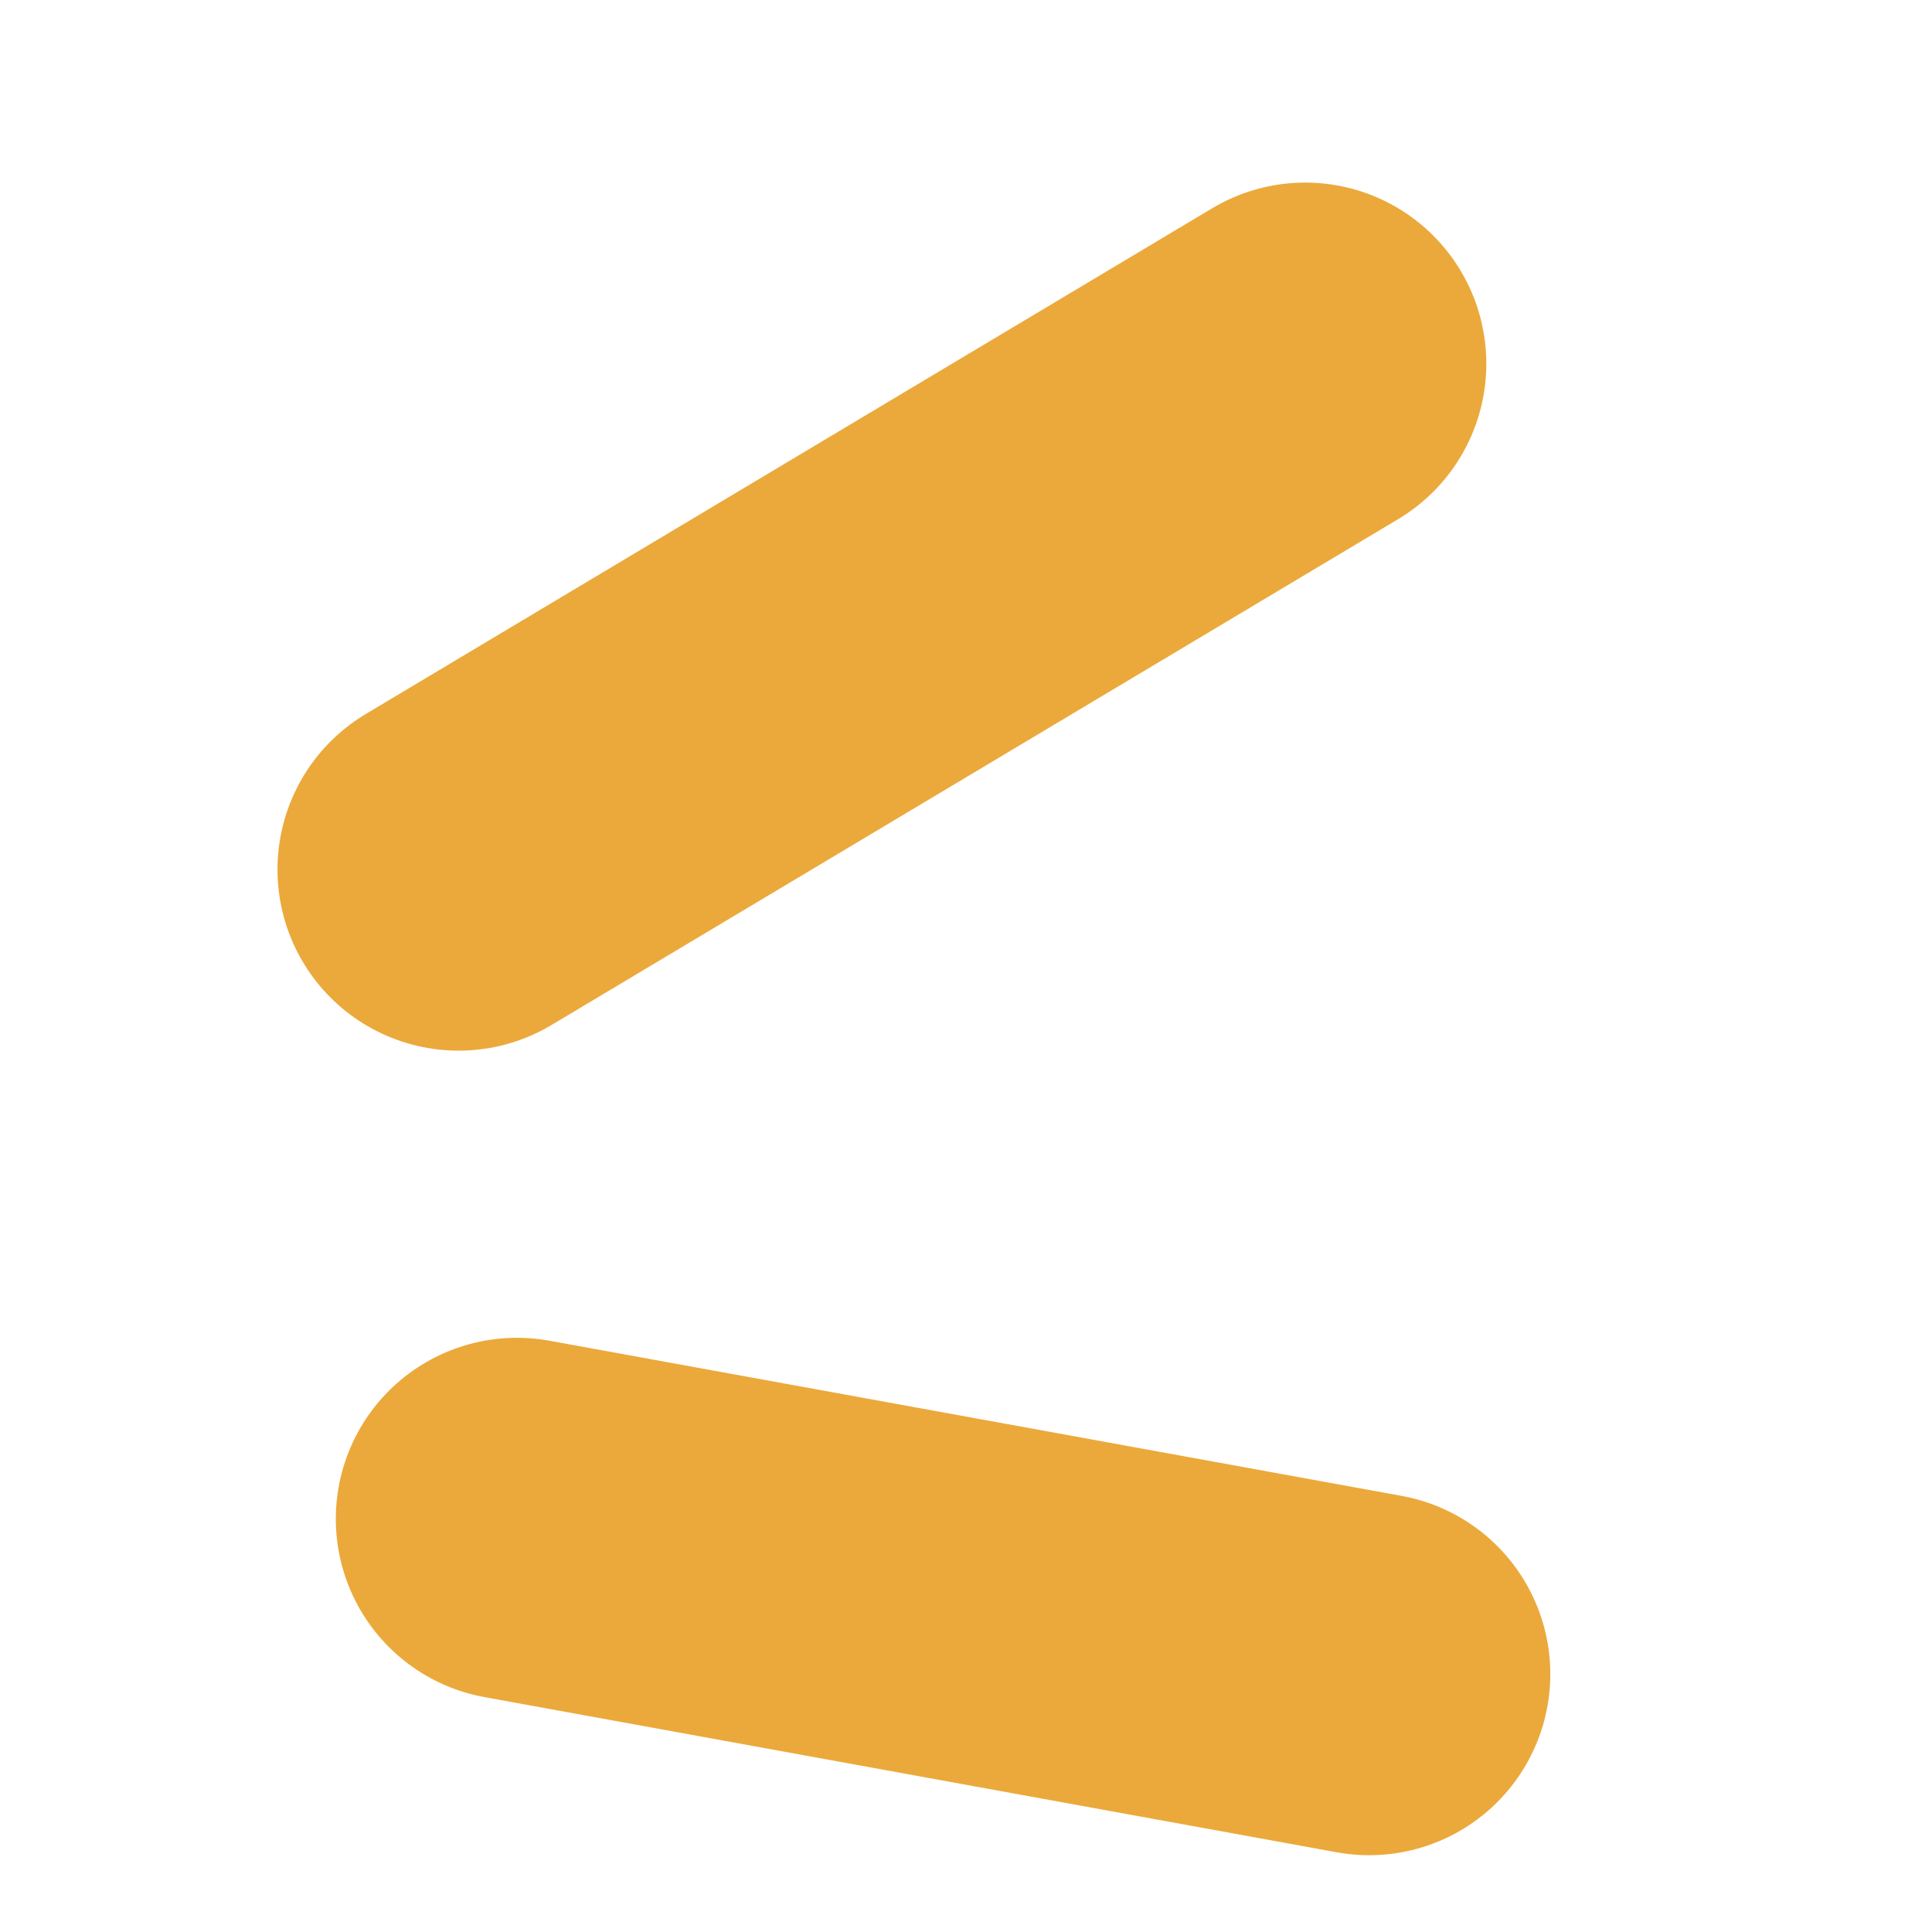 <svg width="16" height="16" viewBox="0 0 16 16" fill="none" xmlns="http://www.w3.org/2000/svg">
<path d="M3.798 7.201L10.809 3.012" stroke="#EBA93B" stroke-width="3" stroke-linecap="round" stroke-linejoin="round"/>
<path d="M4.281 12.579L11.339 13.864" stroke="#EBA93B" stroke-width="3" stroke-linecap="round" stroke-linejoin="round"/>
</svg>

